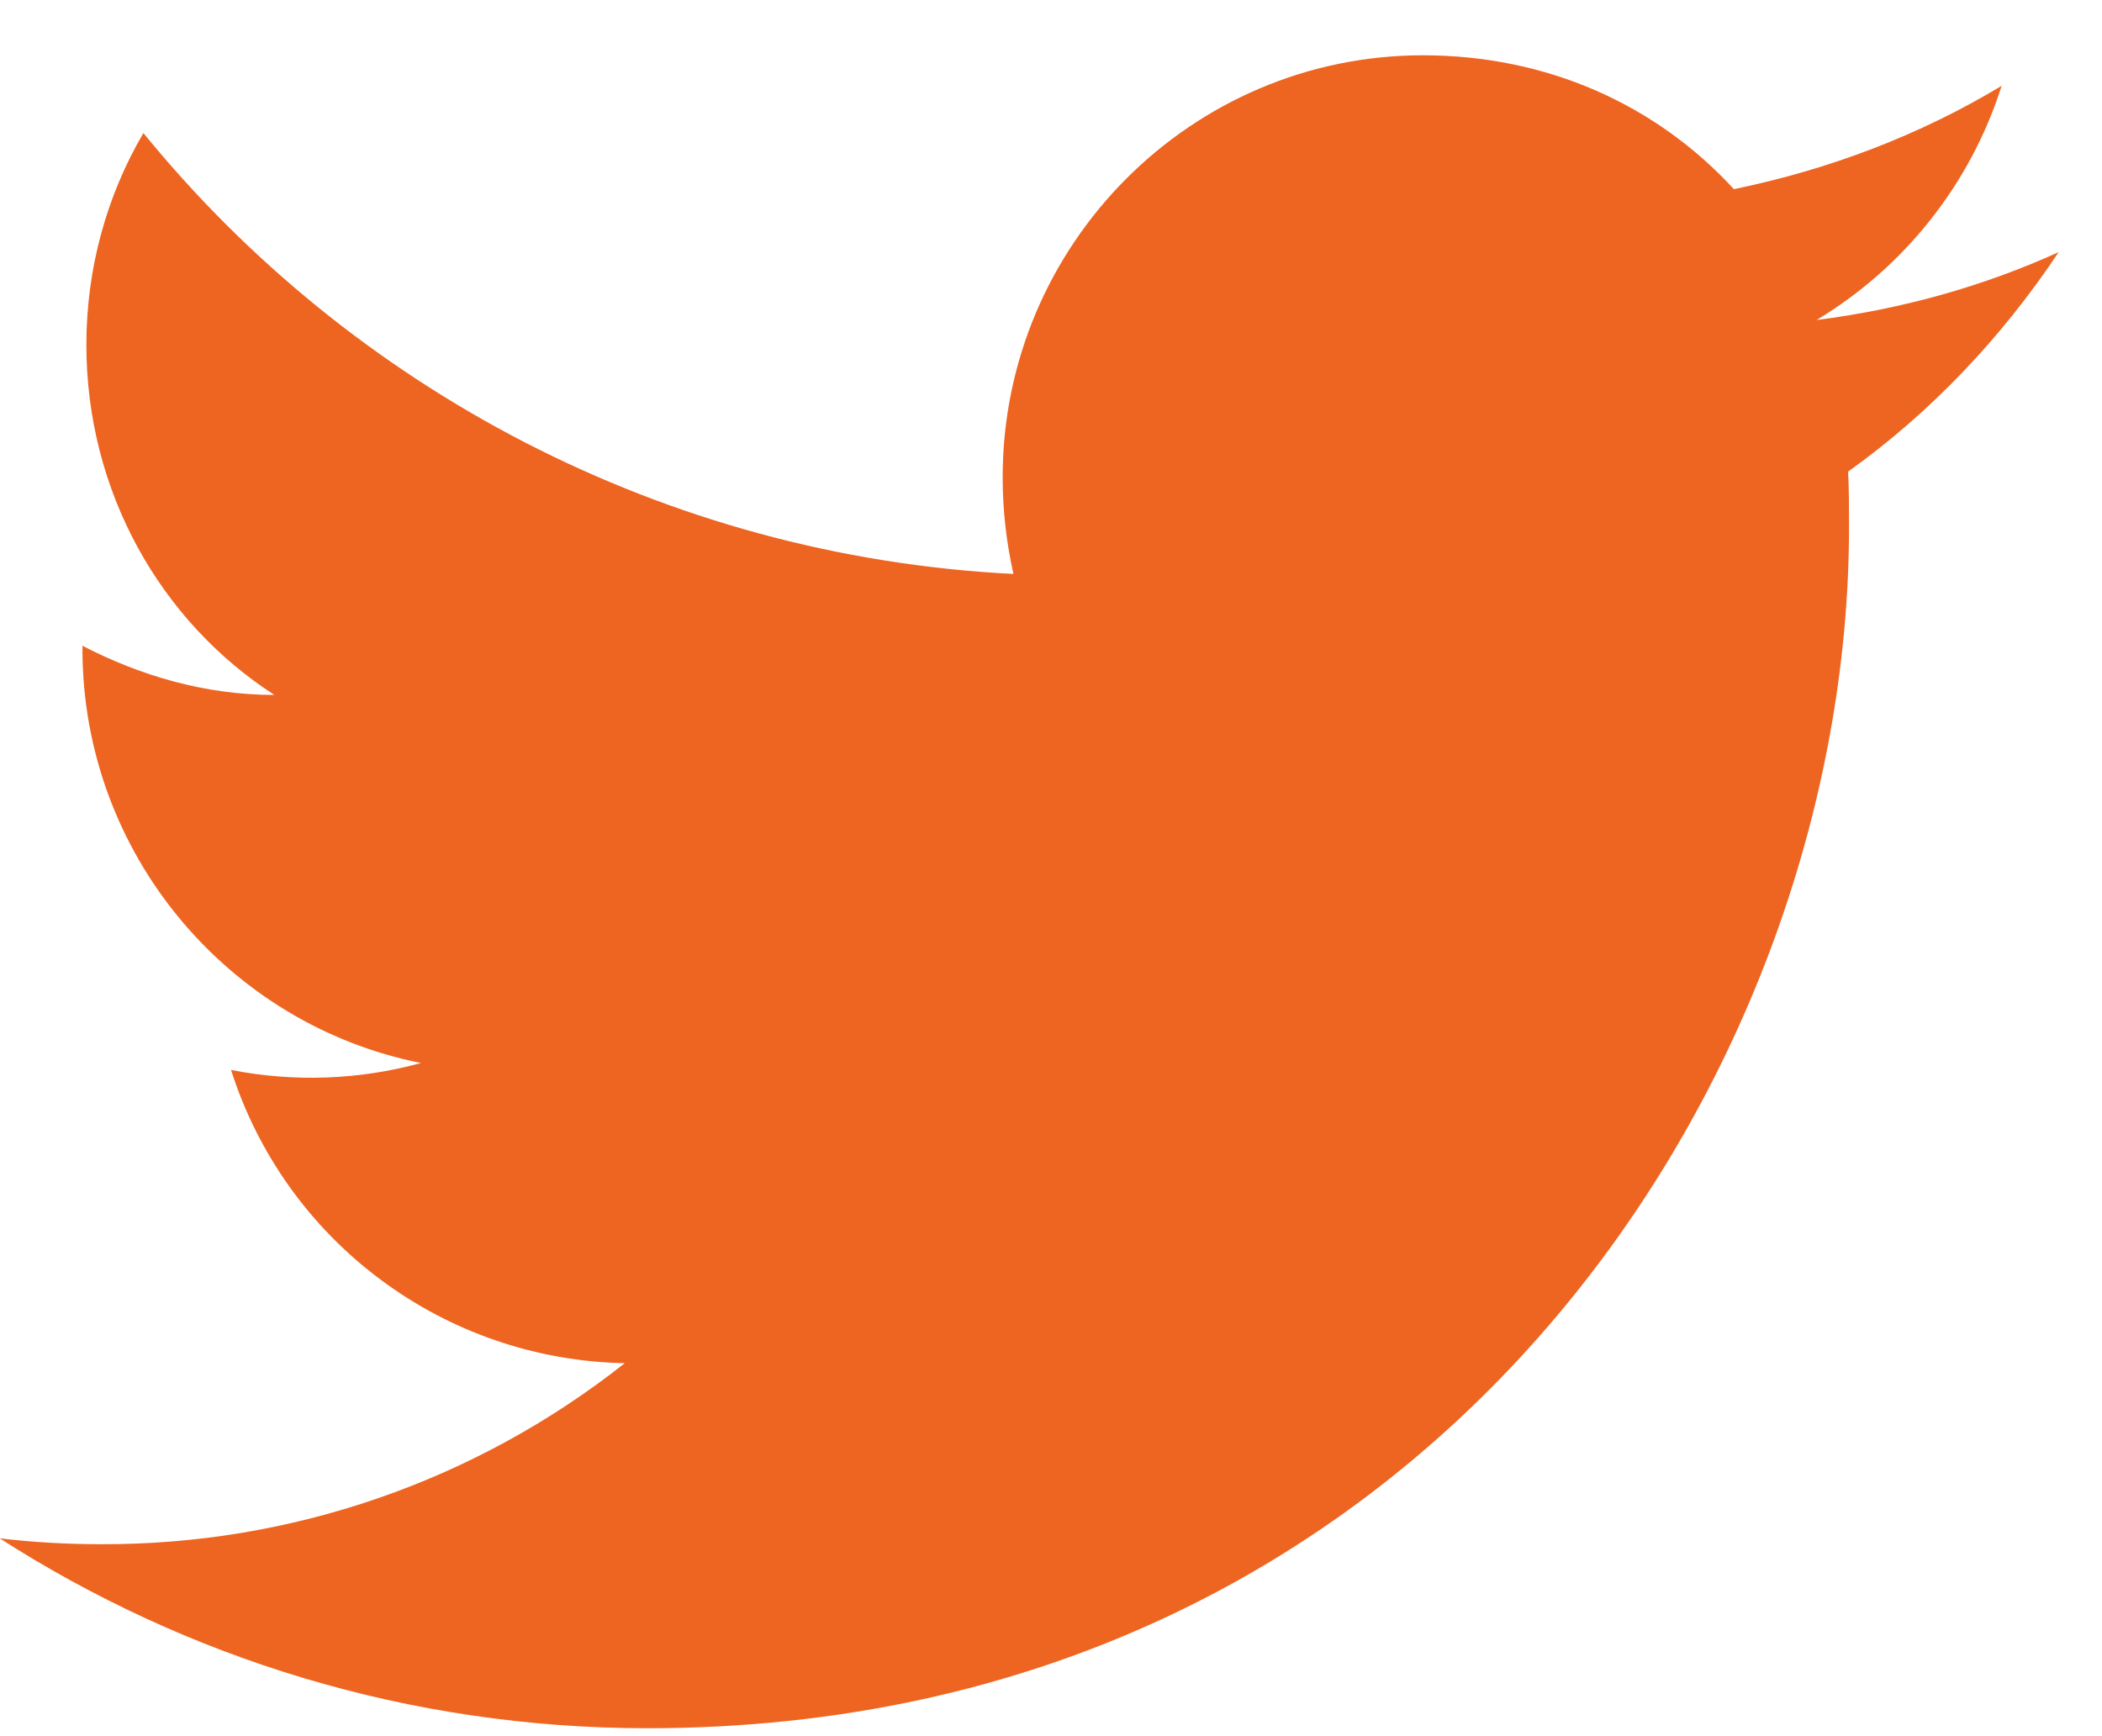 <svg xmlns="http://www.w3.org/2000/svg" fill="none" viewBox="0 0 23 19" height="19" width="23">
<path fill="#EE6521" d="M22.526 2.759C21.697 3.136 20.803 3.384 19.877 3.502C20.825 2.932 21.557 2.027 21.902 0.939C21.008 1.478 20.017 1.855 18.972 2.07C18.122 1.144 16.926 0.605 15.569 0.605C13.039 0.605 10.971 2.673 10.971 5.225C10.971 5.592 11.014 5.947 11.089 6.281C7.256 6.087 3.842 4.245 1.569 1.456C1.171 2.135 0.945 2.932 0.945 3.772C0.945 5.376 1.753 6.798 3.002 7.605C2.237 7.605 1.526 7.39 0.902 7.067V7.099C0.902 9.339 2.496 11.213 4.606 11.633C3.929 11.819 3.217 11.844 2.528 11.709C2.82 12.627 3.393 13.43 4.166 14.005C4.939 14.581 5.872 14.9 6.836 14.918C5.203 16.21 3.178 16.909 1.096 16.899C0.729 16.899 0.363 16.878 -0.003 16.835C2.043 18.148 4.477 18.913 7.083 18.913C15.569 18.913 20.232 11.87 20.232 5.764C20.232 5.559 20.232 5.365 20.222 5.161C21.126 4.515 21.902 3.696 22.526 2.759Z"></path>
</svg>
